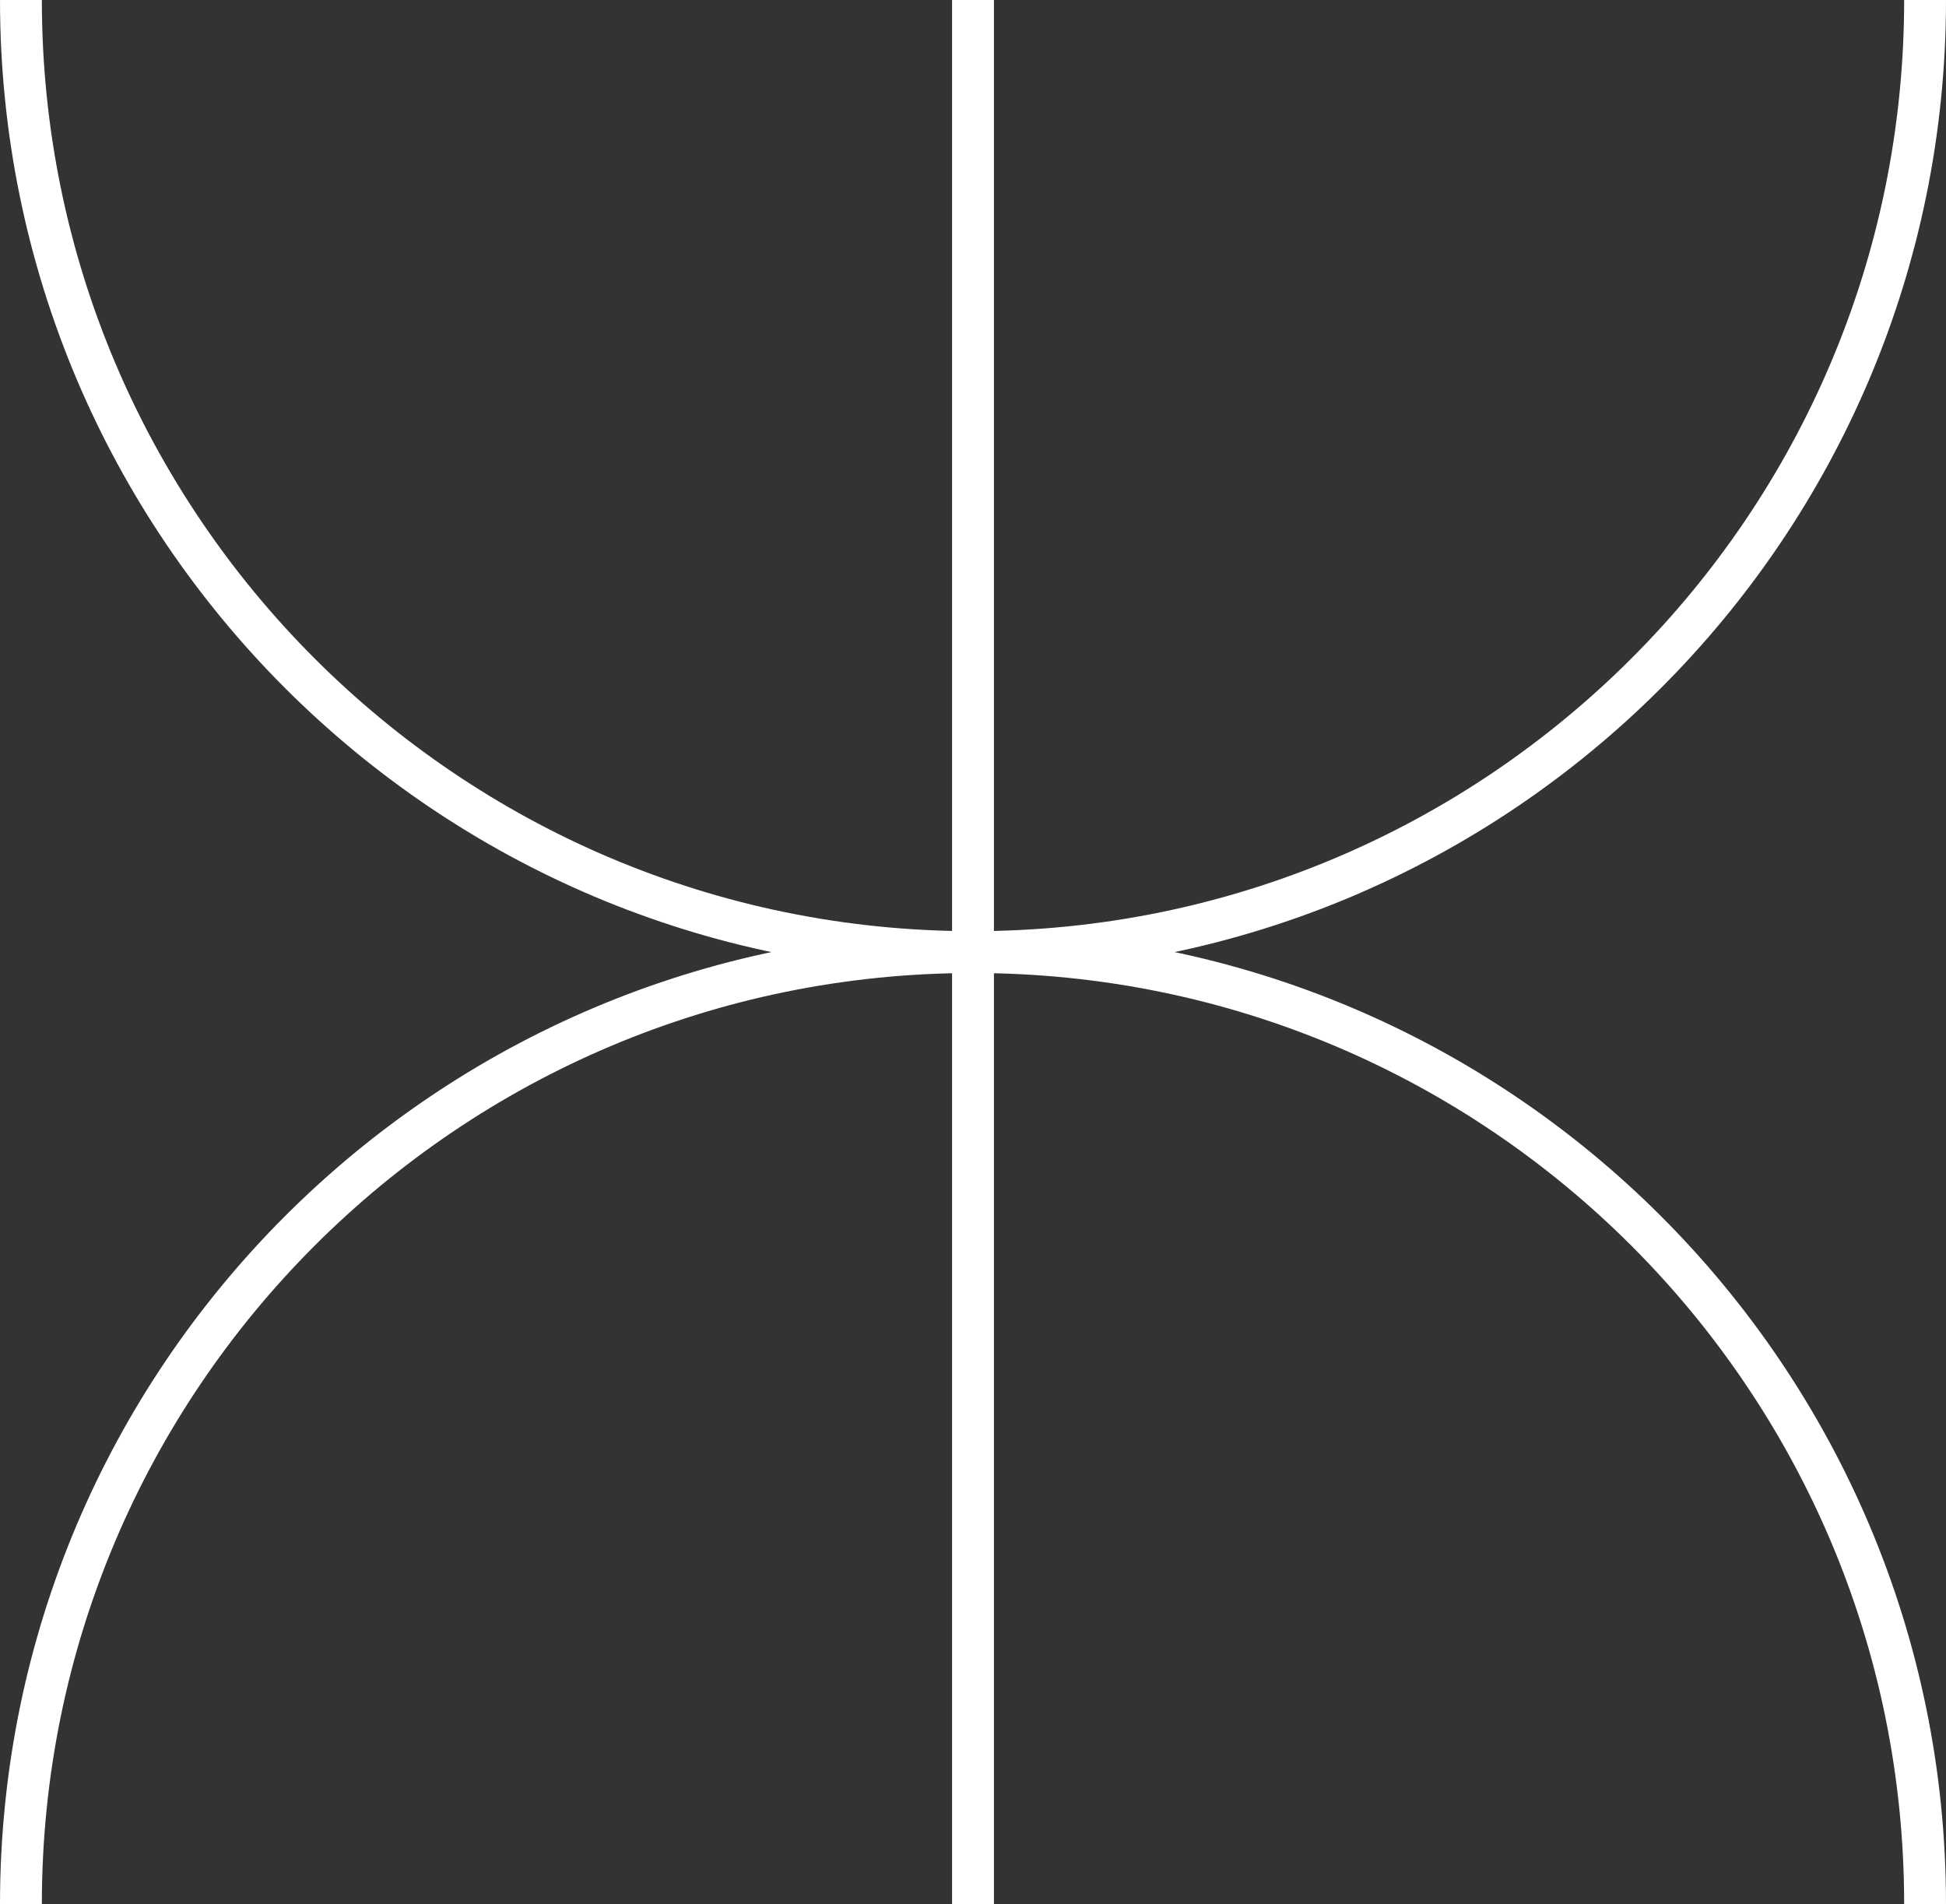 <?xml version="1.0" encoding="UTF-8"?> <svg xmlns="http://www.w3.org/2000/svg" width="93" height="91" viewBox="0 0 93 91" fill="none"><rect x="0" y="0" width="93" height="91" fill="#333333" stroke="none"/><path d="M1 91C1 65.871 21.371 45.5 46.5 45.5M46.5 45.5C71.629 45.5 92 65.871 92 91M46.5 45.5V91M46.5 45.5C71.629 45.5 92 25.129 92 7.95547e-06M46.5 45.5C21.371 45.5 1 25.129 1 0M46.5 45.5L46.5 3.97774e-06" stroke="white" stroke-width="2" stroke-linejoin="round"></path></svg> 